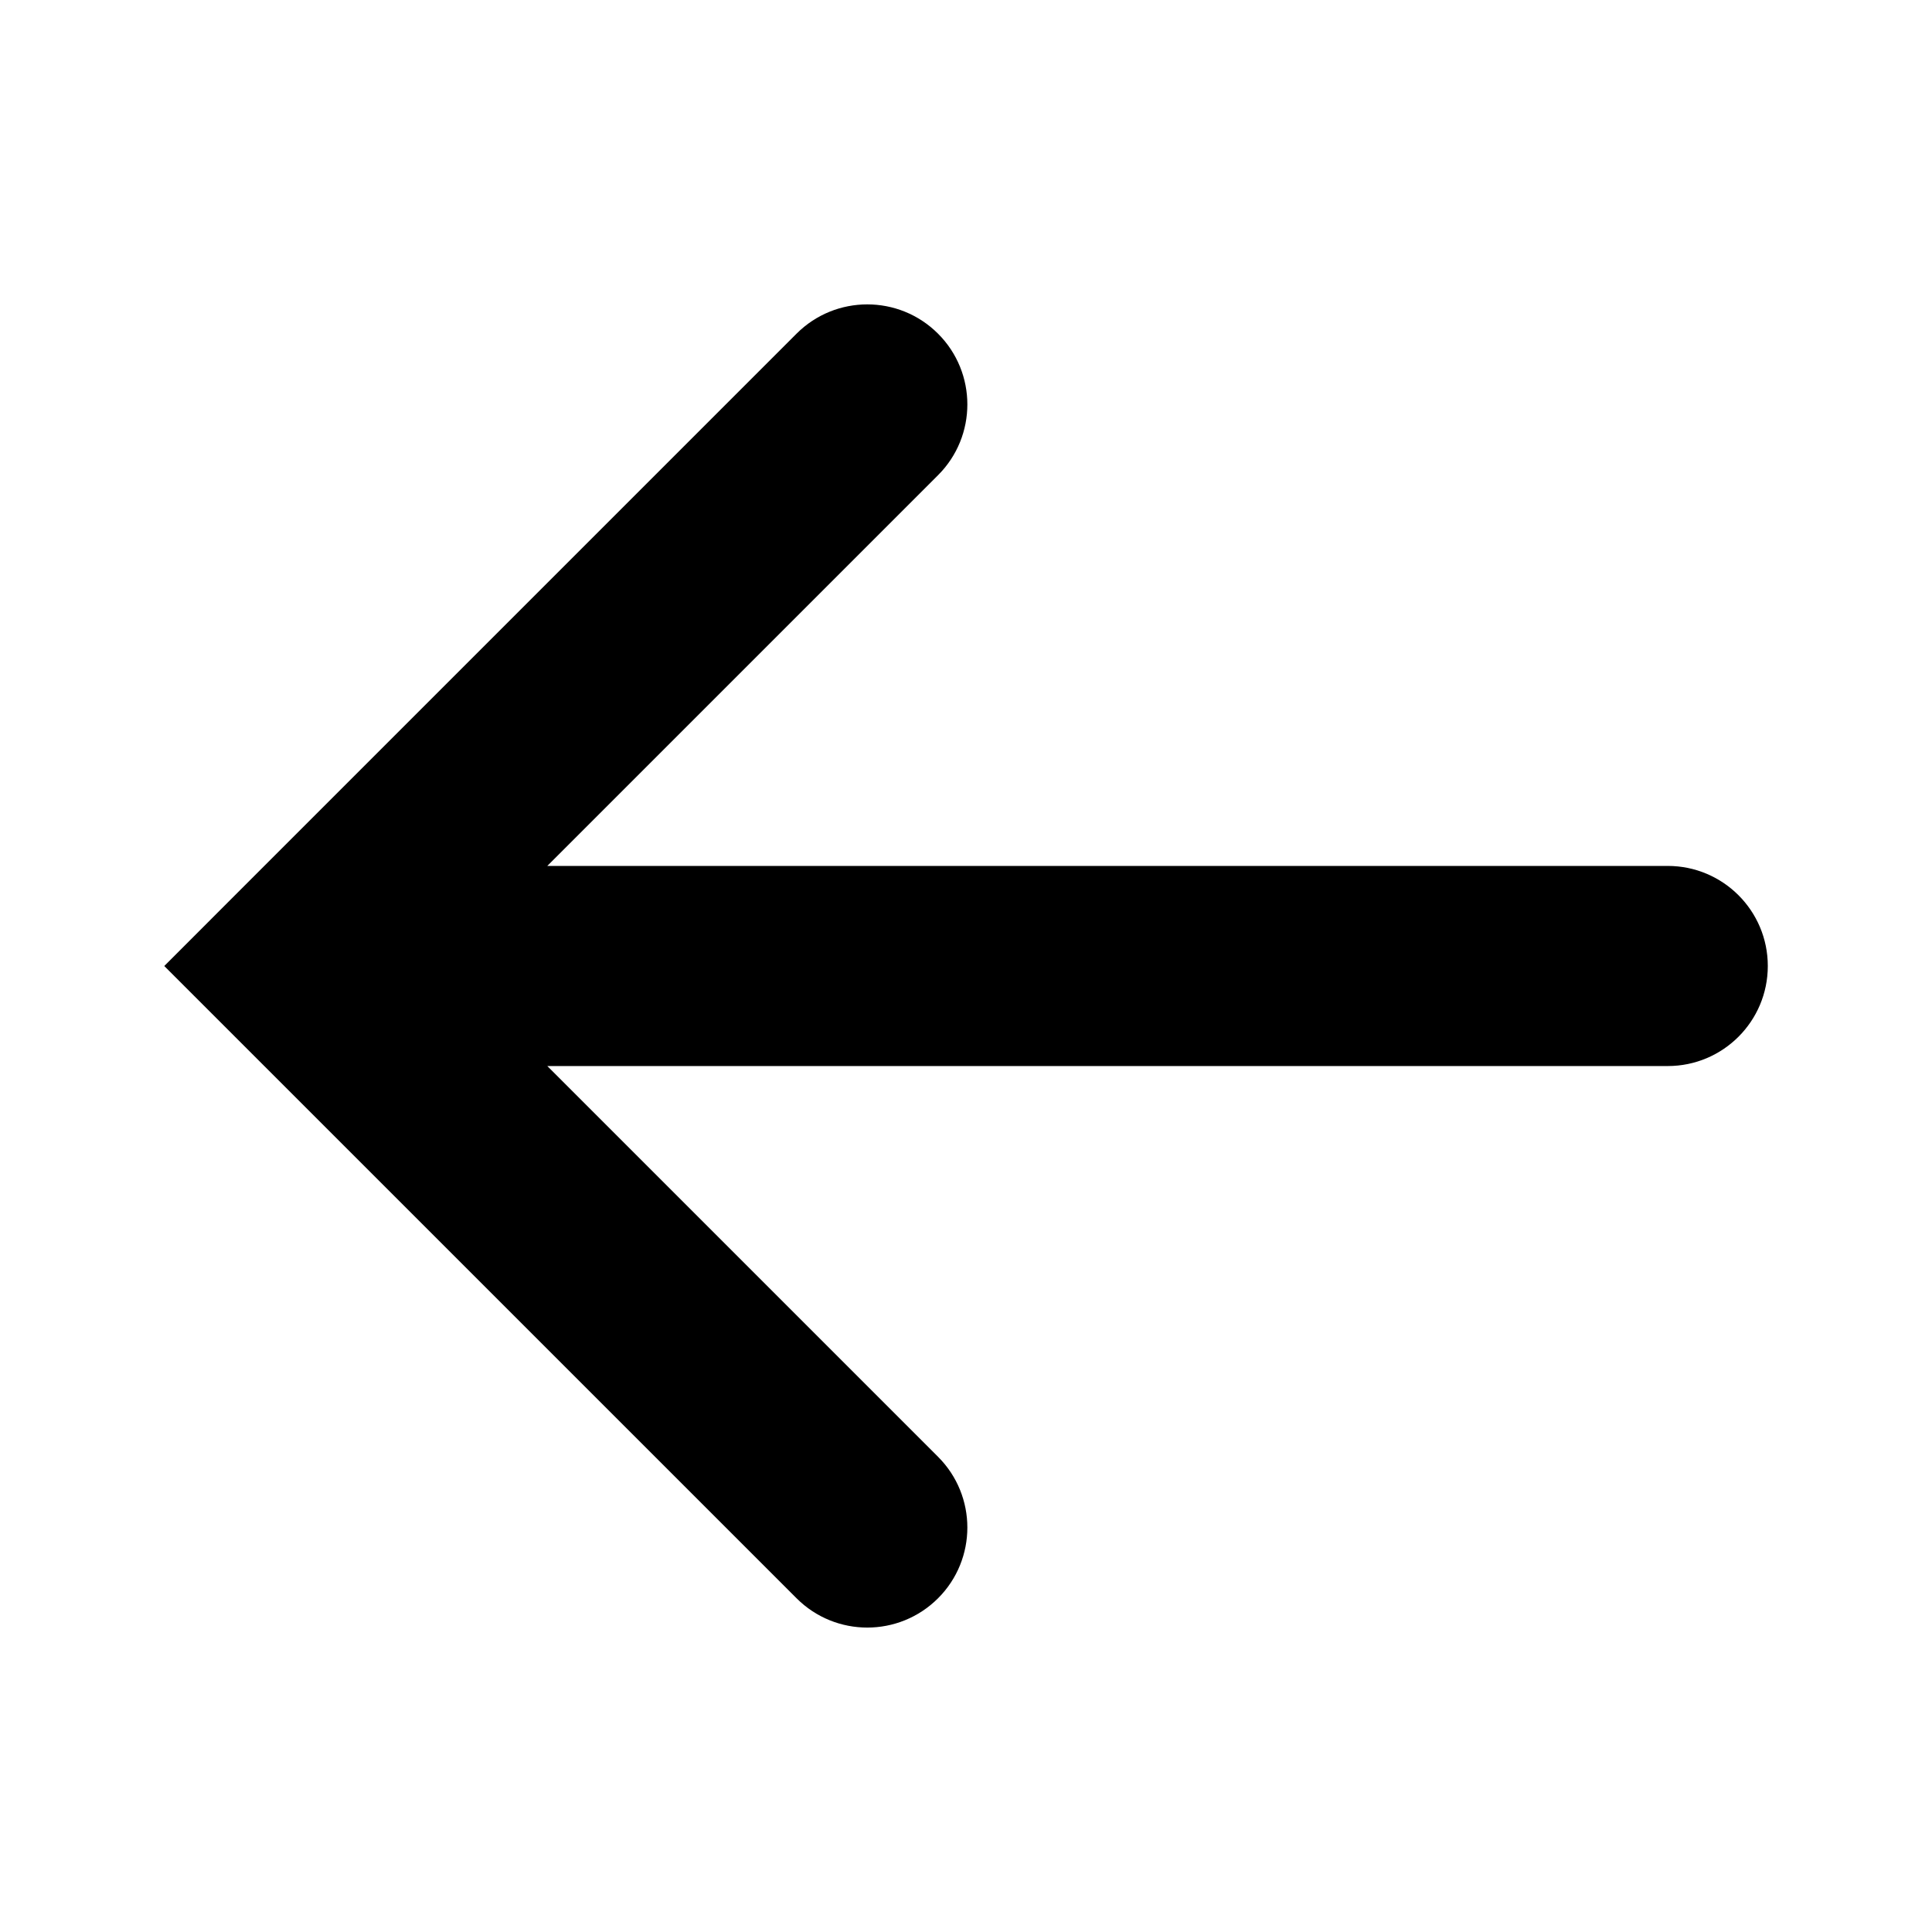 <?xml version="1.0" encoding="UTF-8"?>
<!-- Uploaded to: ICON Repo, www.iconrepo.com, Generator: ICON Repo Mixer Tools -->
<svg fill="#000000" width="800px" height="800px" version="1.1" viewBox="144 144 512 512" xmlns="http://www.w3.org/2000/svg">
 <path d="m206.27 381.25c0.004-0.004 0.004-0.004 0 0l148.82-148.82c10.352-10.352 27.145-10.352 37.5 0 10.359 10.352 10.359 27.145 0 37.5l-103.55 103.55h296.93c14.645 0 26.516 11.871 26.516 26.516s-11.871 26.516-26.516 26.516h-296.93l103.55 103.55c10.359 10.352 10.359 27.145 0 37.5-5.18 5.172-11.965 7.762-18.75 7.762-6.785 0-13.574-2.59-18.746-7.769l-148.81-148.8-0.004-0.004-18.746-18.746z"/>
</svg>